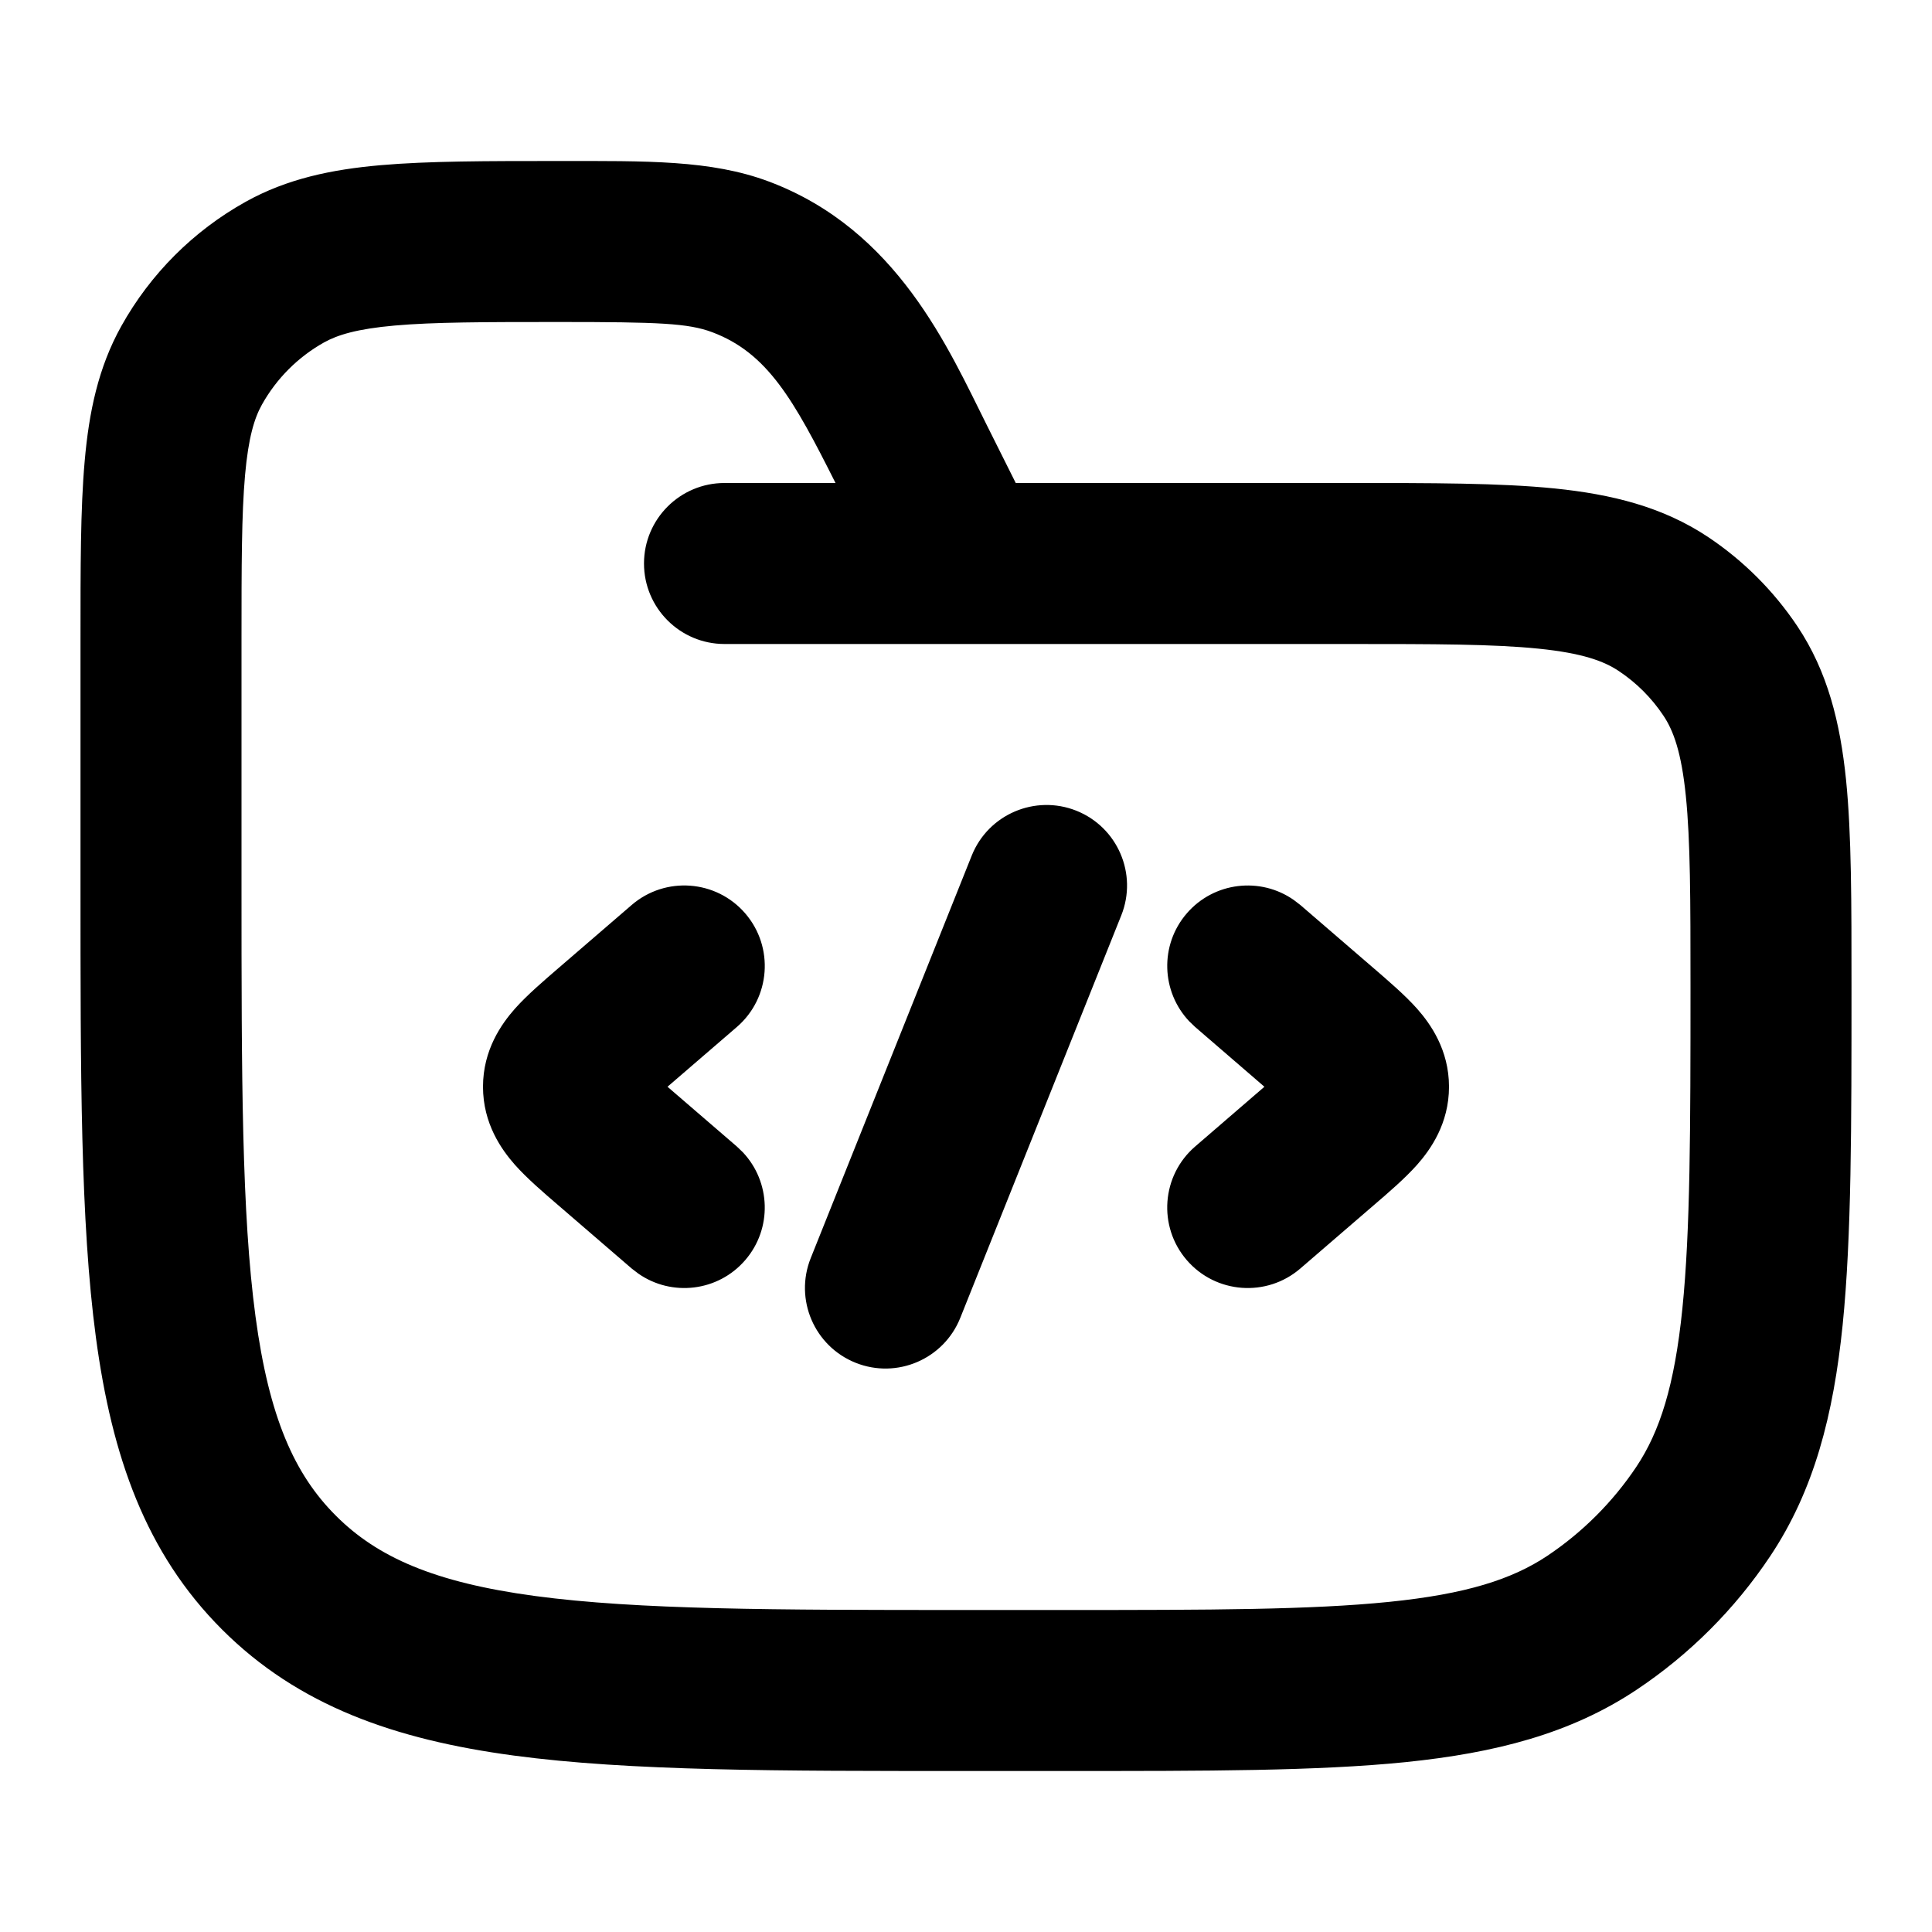 <svg width="24" height="24" viewBox="0 0 24 24" fill="none" xmlns="http://www.w3.org/2000/svg">
<path d="M1 11V7.944C1 7.054 0.999 6.321 1.052 5.728C1.105 5.121 1.22 4.566 1.507 4.051C1.868 3.403 2.403 2.868 3.051 2.507C3.566 2.22 4.121 2.105 4.728 2.052C5.321 2 6.054 2 6.944 2C8.029 2 8.831 1.985 9.551 2.255C11.15 2.855 11.786 4.338 12.261 5.286L12.618 6H16.75C17.782 6 18.632 5.999 19.315 6.068C20.016 6.14 20.653 6.293 21.223 6.674C21.659 6.966 22.034 7.341 22.326 7.777C22.707 8.347 22.86 8.984 22.932 9.685C23.001 10.368 23 11.218 23 12.25C23 13.985 23.001 15.361 22.89 16.459C22.776 17.573 22.538 18.511 21.989 19.333C21.552 19.988 20.988 20.552 20.333 20.989C19.511 21.538 18.573 21.776 17.459 21.89C16.361 22.001 14.985 22 13.25 22H12C9.671 22 7.824 22.002 6.381 21.808C4.908 21.61 3.707 21.191 2.758 20.242C1.809 19.293 1.39 18.092 1.192 16.619C0.998 15.176 1 13.329 1 11ZM12.071 10.629C12.276 10.116 12.858 9.867 13.371 10.071C13.884 10.276 14.134 10.858 13.929 11.371L11.929 16.371C11.724 16.884 11.142 17.134 10.629 16.929C10.116 16.724 9.866 16.142 10.071 15.629L12.071 10.629ZM7.847 11.242C8.265 10.882 8.897 10.928 9.258 11.347C9.618 11.765 9.572 12.397 9.153 12.758L8.292 13.5L9.153 14.242L9.227 14.313C9.575 14.681 9.596 15.261 9.258 15.653C8.92 16.046 8.343 16.111 7.928 15.82L7.847 15.758L6.927 14.965C6.756 14.818 6.549 14.641 6.396 14.469C6.231 14.282 6 13.959 6 13.5C6 13.041 6.231 12.718 6.396 12.531C6.549 12.359 6.756 12.183 6.927 12.035L7.847 11.242ZM14.742 11.347C15.08 10.955 15.657 10.889 16.072 11.18L16.153 11.242L17.073 12.035C17.244 12.183 17.451 12.359 17.604 12.531C17.769 12.718 18 13.041 18 13.5C18 13.959 17.769 14.282 17.604 14.469C17.451 14.641 17.244 14.818 17.073 14.965L16.153 15.758C15.735 16.118 15.103 16.072 14.742 15.653C14.382 15.235 14.428 14.603 14.847 14.242L15.707 13.5L14.847 12.758L14.773 12.687C14.425 12.319 14.404 11.739 14.742 11.347ZM3 11C3 13.385 3.002 15.074 3.174 16.354C3.342 17.604 3.656 18.313 4.172 18.828C4.687 19.344 5.396 19.658 6.646 19.826C7.926 19.998 9.615 20 12 20H13.25C15.026 20 16.284 19.998 17.257 19.899C18.213 19.802 18.784 19.619 19.223 19.326C19.659 19.034 20.034 18.659 20.326 18.223C20.619 17.784 20.802 17.213 20.899 16.257C20.998 15.284 21 14.027 21 12.25C21 11.176 20.999 10.446 20.942 9.887C20.887 9.345 20.788 9.075 20.663 8.889C20.517 8.67 20.33 8.483 20.111 8.337C19.925 8.212 19.655 8.113 19.113 8.058C18.554 8.001 17.824 8 16.75 8H9C8.448 8 8 7.552 8 7C8 6.448 8.448 6 9 6H10.379C9.859 4.964 9.534 4.385 8.848 4.127C8.549 4.015 8.186 4 6.944 4C6.018 4 5.389 4.001 4.903 4.044C4.431 4.086 4.192 4.161 4.025 4.254C3.702 4.435 3.435 4.702 3.254 5.026C3.161 5.192 3.086 5.431 3.044 5.903C3.001 6.389 3 7.018 3 7.944V11Z" fill="black"/>
</svg>
